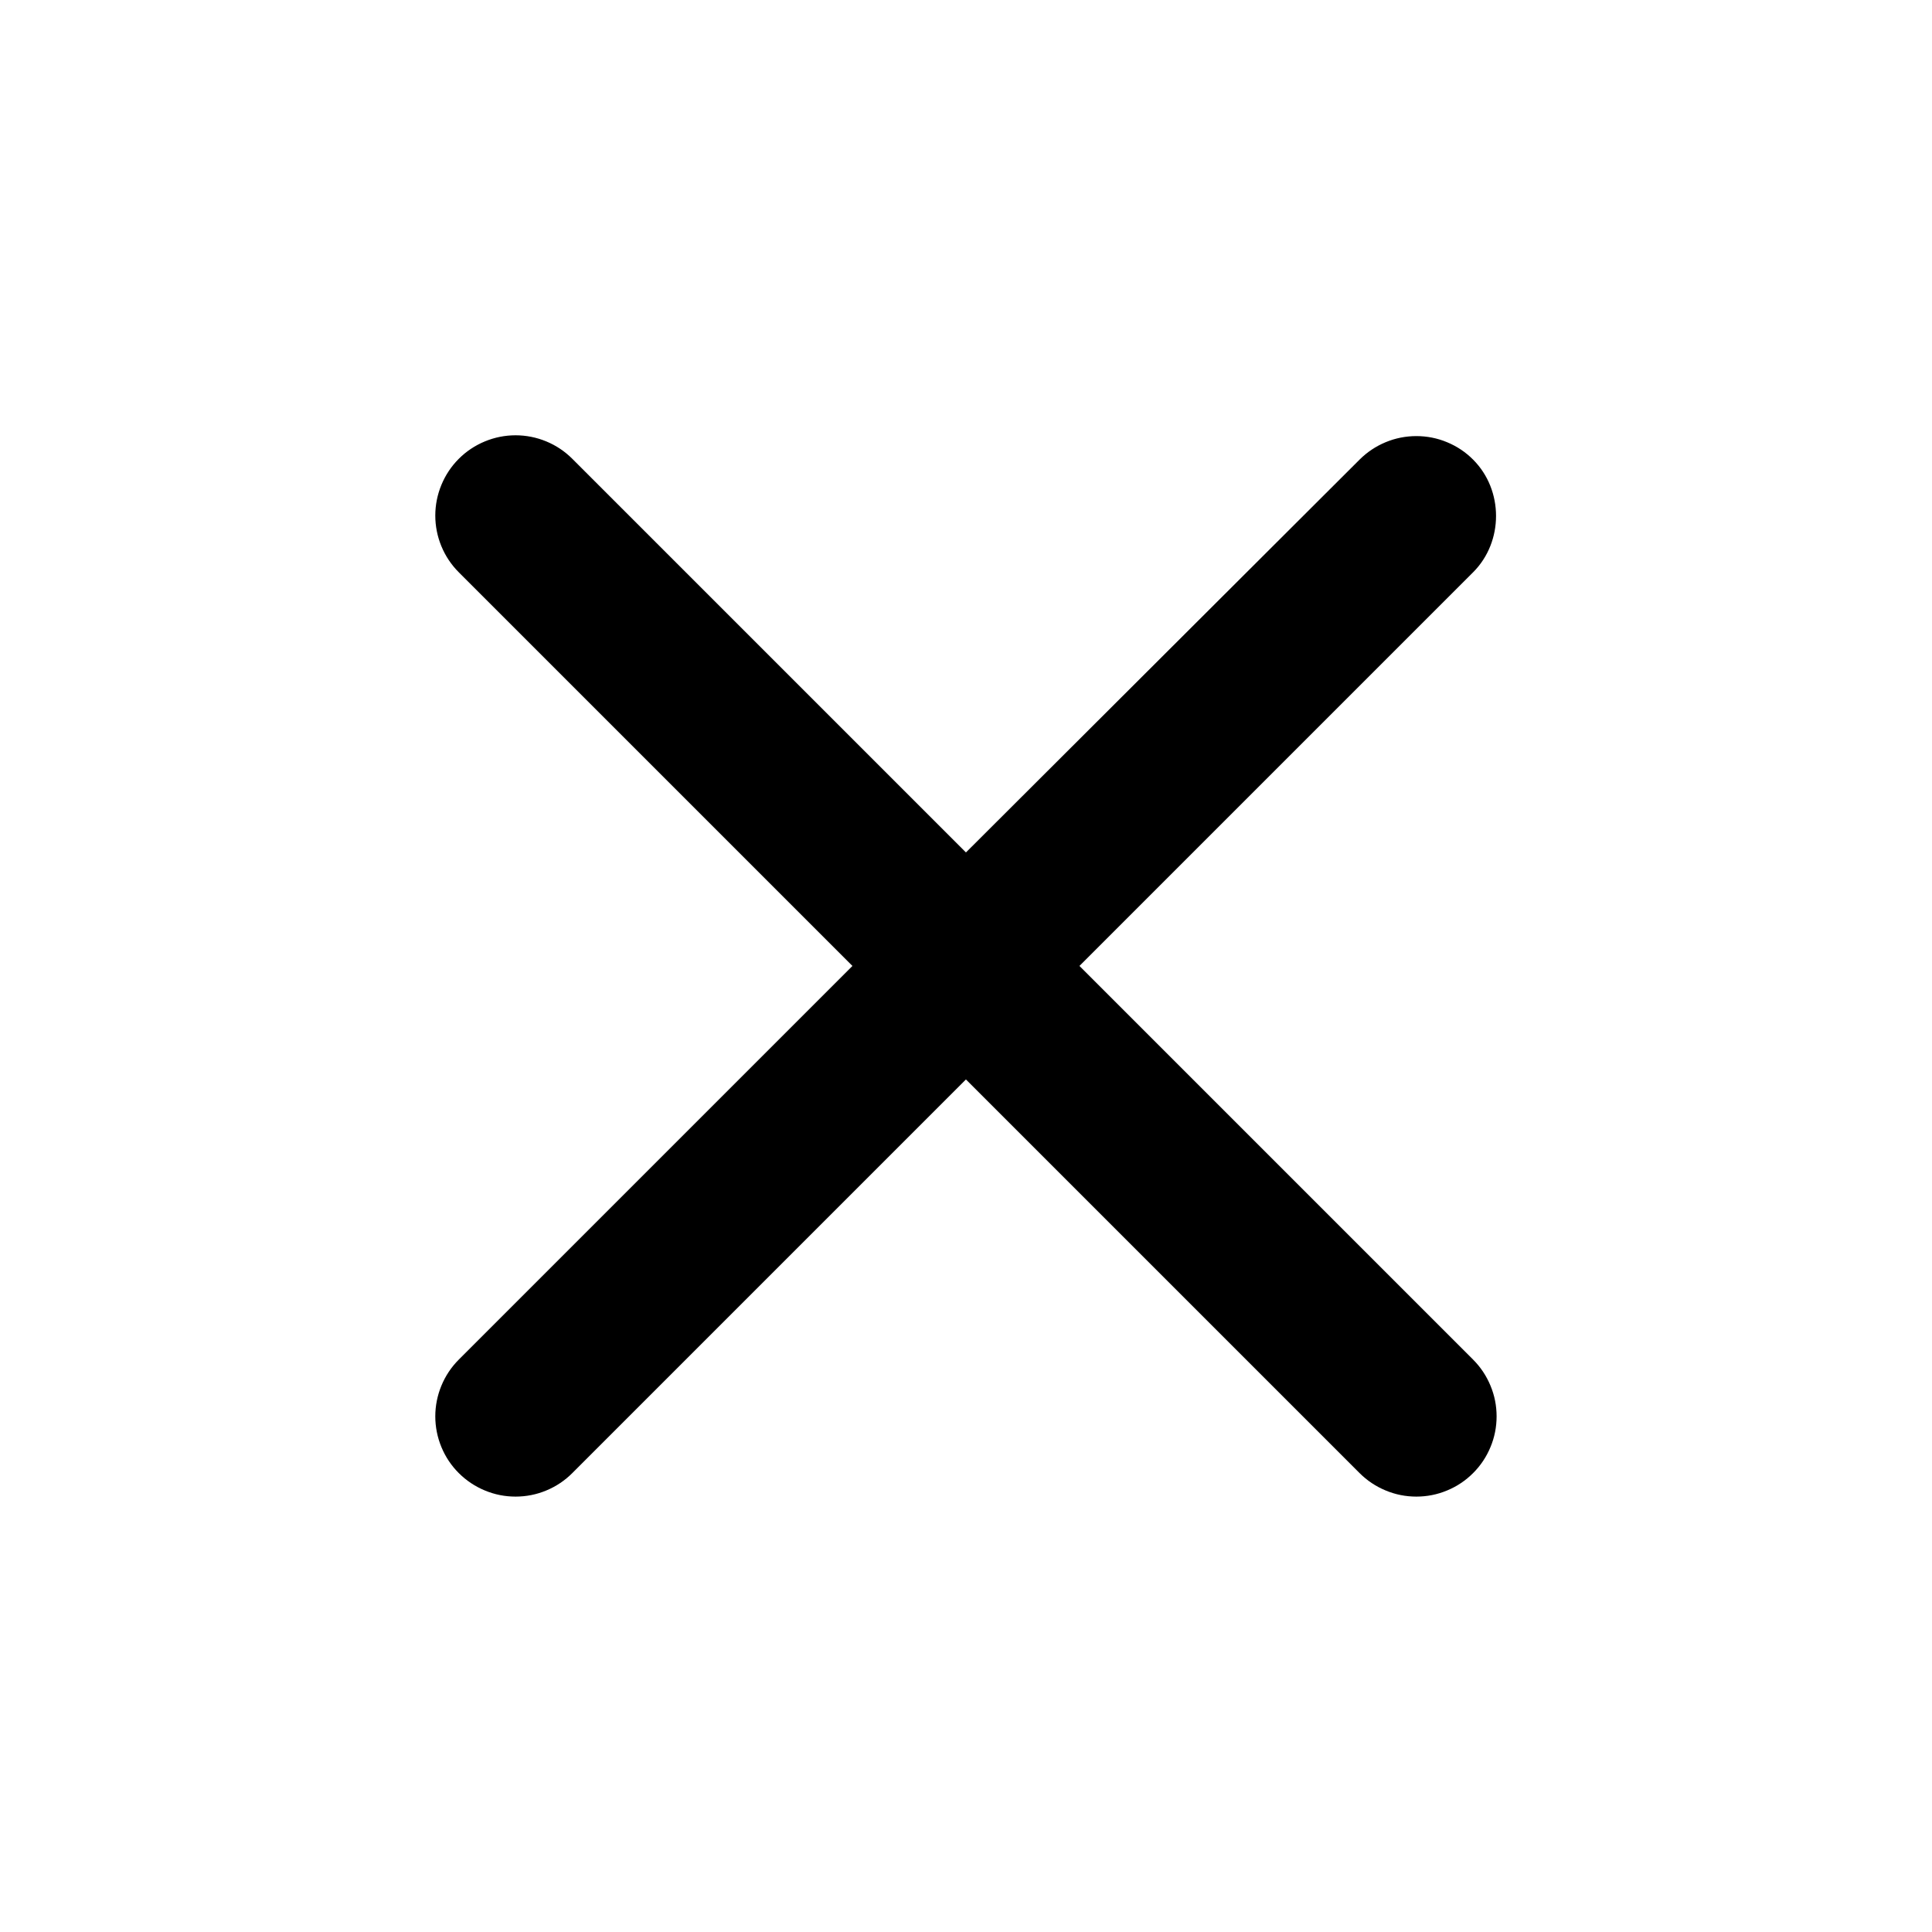 <svg width="36" height="36" viewBox="0 0 36 36" fill="none" xmlns="http://www.w3.org/2000/svg">
<path d="M27.449 8.564C27.311 8.425 27.146 8.315 26.964 8.24C26.783 8.164 26.588 8.126 26.392 8.126C26.195 8.126 26.001 8.164 25.819 8.24C25.638 8.315 25.473 8.425 25.334 8.564L17.999 15.884L10.664 8.549C10.525 8.41 10.361 8.3 10.179 8.225C9.998 8.15 9.803 8.111 9.607 8.111C9.41 8.111 9.216 8.15 9.035 8.225C8.853 8.3 8.688 8.41 8.549 8.549C8.41 8.688 8.3 8.853 8.225 9.035C8.15 9.216 8.111 9.41 8.111 9.607C8.111 9.803 8.15 9.998 8.225 10.179C8.3 10.361 8.41 10.525 8.549 10.664L15.884 17.999L8.549 25.334C8.41 25.473 8.3 25.638 8.225 25.82C8.15 26.001 8.111 26.195 8.111 26.392C8.111 26.588 8.15 26.783 8.225 26.964C8.3 27.146 8.41 27.311 8.549 27.449C8.688 27.588 8.853 27.698 9.035 27.773C9.216 27.849 9.41 27.887 9.607 27.887C9.803 27.887 9.998 27.849 10.179 27.773C10.361 27.698 10.525 27.588 10.664 27.449L17.999 20.114L25.334 27.449C25.473 27.588 25.638 27.698 25.82 27.773C26.001 27.849 26.195 27.887 26.392 27.887C26.588 27.887 26.783 27.849 26.964 27.773C27.146 27.698 27.311 27.588 27.449 27.449C27.588 27.311 27.698 27.146 27.773 26.964C27.849 26.783 27.887 26.588 27.887 26.392C27.887 26.195 27.849 26.001 27.773 25.82C27.698 25.638 27.588 25.473 27.449 25.334L20.114 17.999L27.449 10.664C28.019 10.094 28.019 9.134 27.449 8.564Z" fill="black"/>
</svg>
